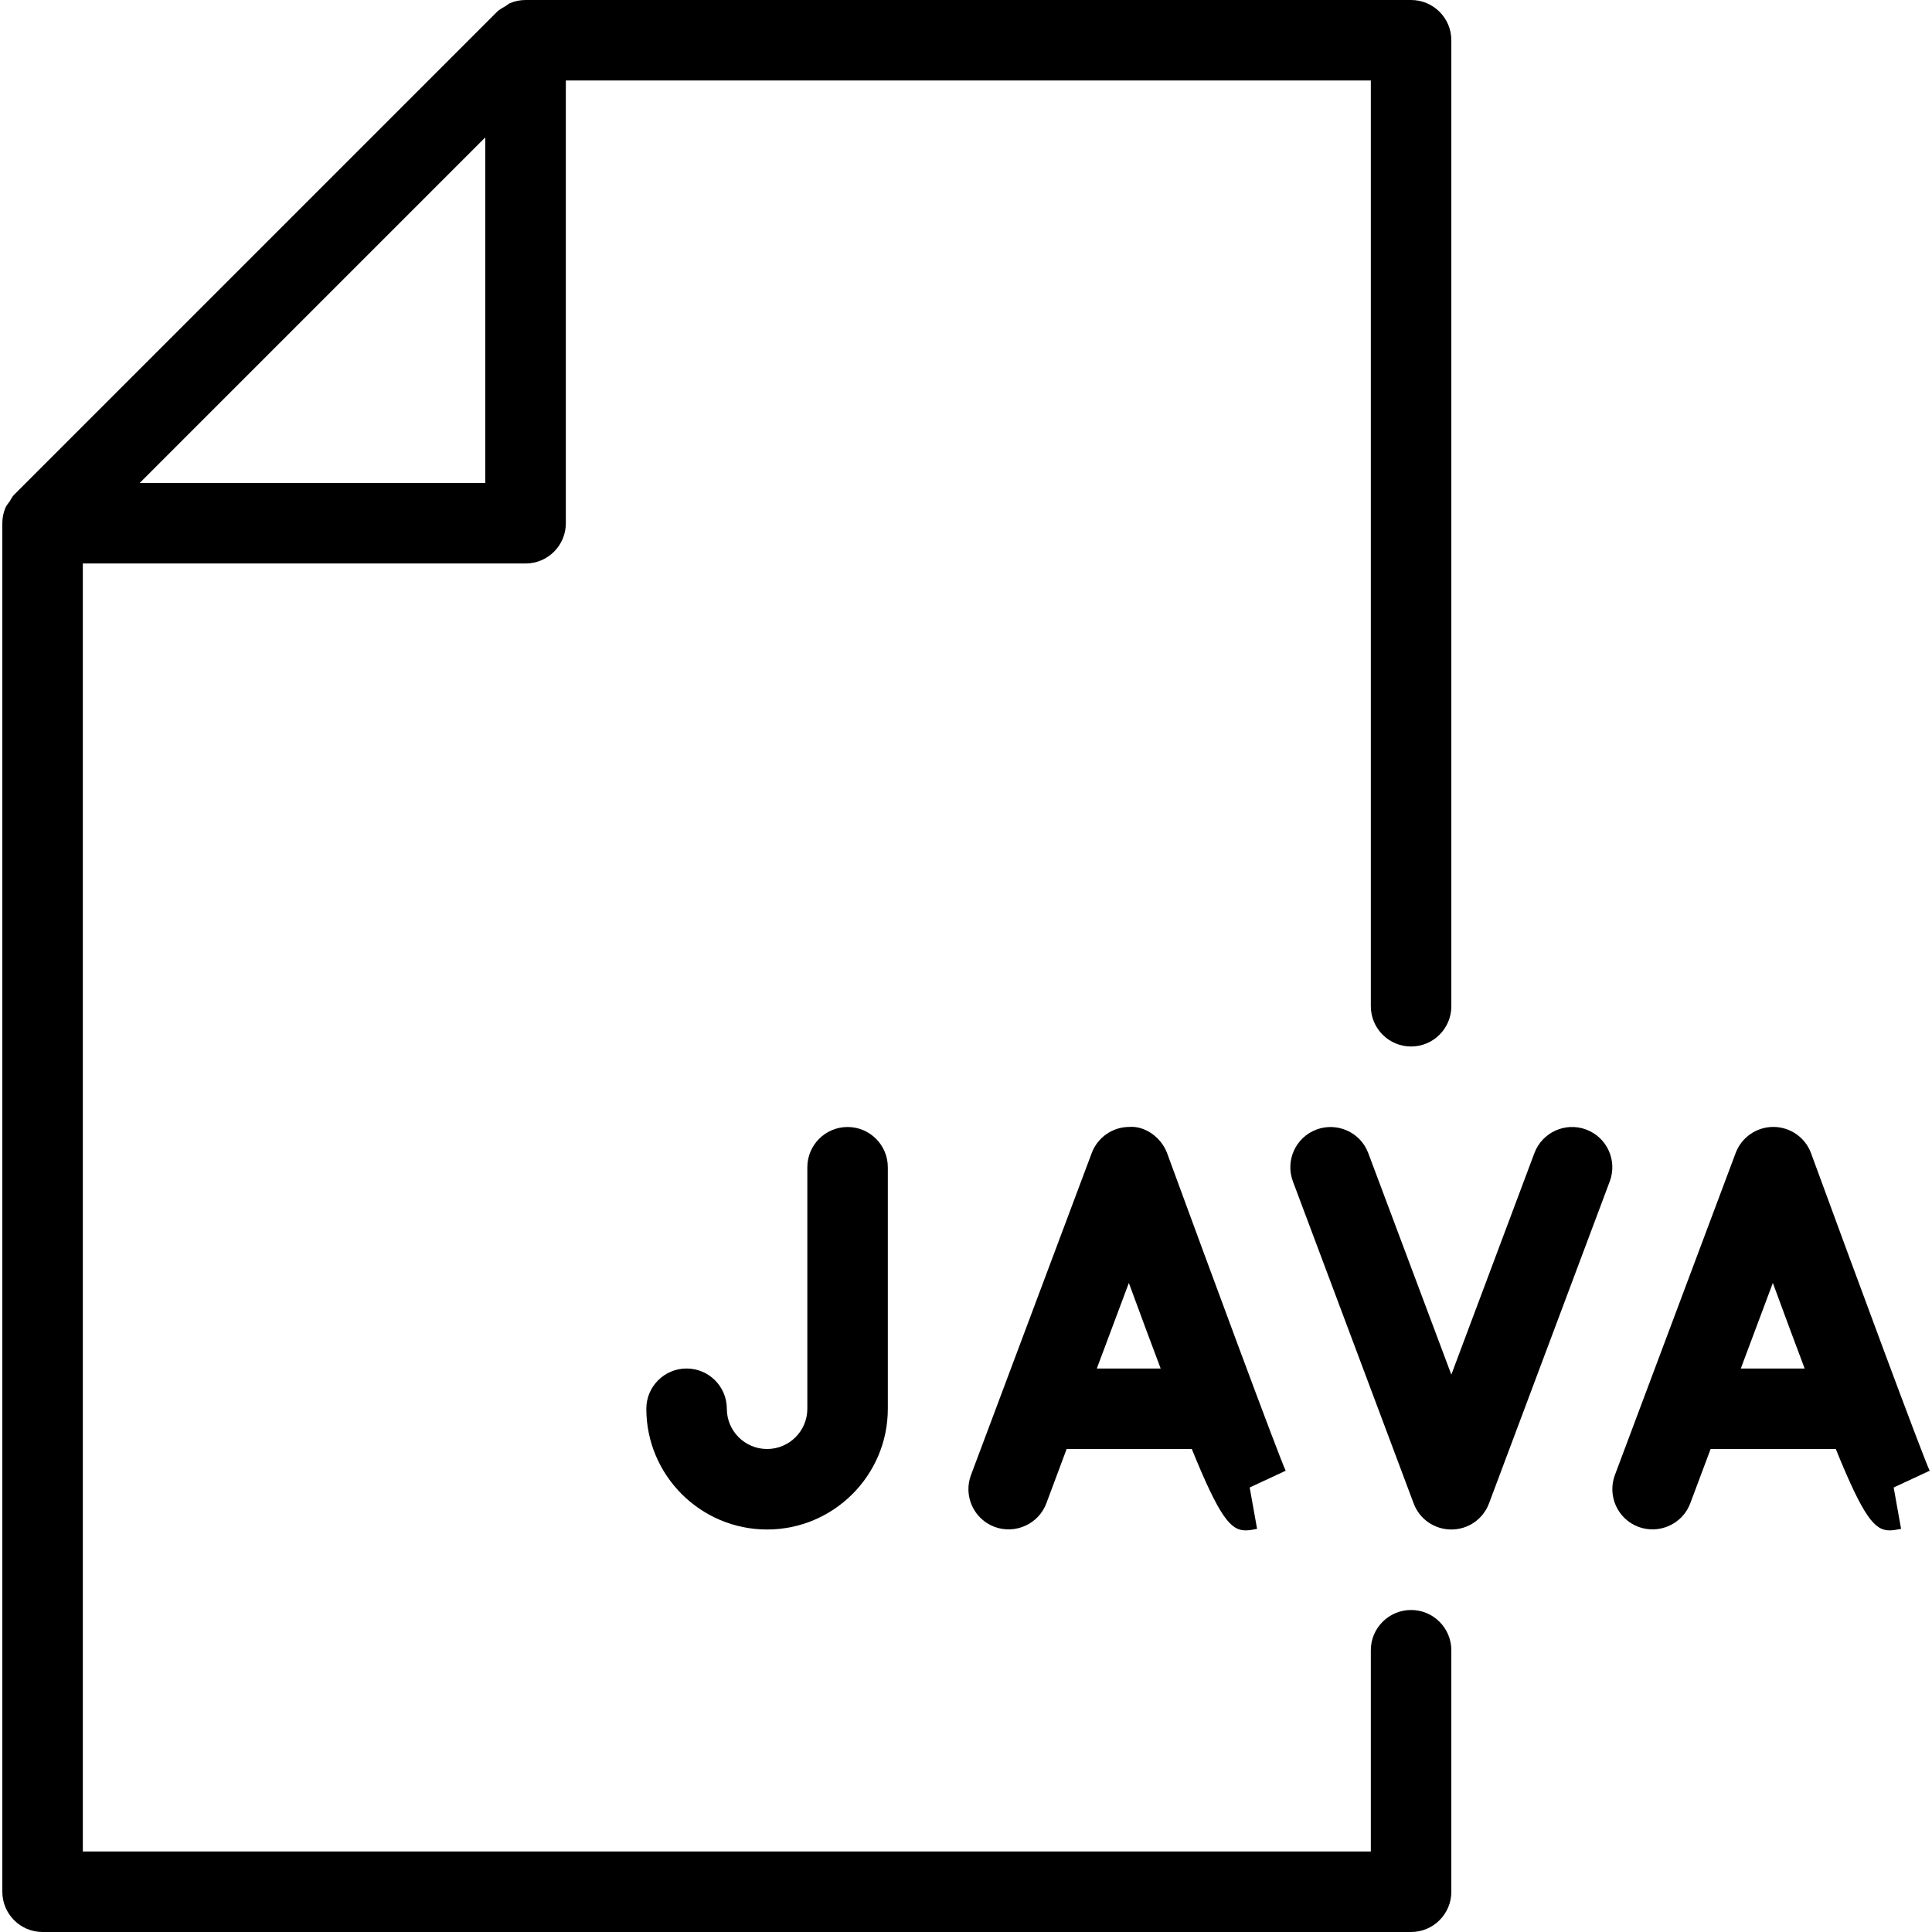 <?xml version="1.0" encoding="iso-8859-1"?>
<!-- Uploaded to: SVG Repo, www.svgrepo.com, Generator: SVG Repo Mixer Tools -->
<svg fill="#000000" height="800px" width="800px" version="1.1" id="Layer_1" xmlns="http://www.w3.org/2000/svg" xmlns:xlink="http://www.w3.org/1999/xlink" 
	 viewBox="0 0 512 512" xml:space="preserve">
<g>
	<g>
		<path d="M511.381,389.76c-2.027-4.352-20.352-53.909-31.424-84.117c-1.515-4.181-5.504-6.976-9.963-6.997
			c-0.021,0-0.043,0-0.043,0c-4.437,0-8.427,2.752-9.984,6.912l-32,85.333c-2.069,5.525,0.725,11.669,6.229,13.739
			c5.504,2.048,11.669-0.725,13.739-6.229l5.397-14.4h33.173c7.36,18.133,10.304,21.568,14.251,21.568
			c0.917,0,1.92-0.171,3.051-0.405l-1.963-10.965L511.381,389.76z M461.333,362.667l8.491-22.677
			c3.221,8.768,5.931,16.064,8.427,22.677H461.333z"/>
	</g>
</g>
<g>
	<g>
		<path d="M340.715,389.76c-2.005-4.352-20.331-53.909-31.403-84.117c-1.536-4.203-5.867-7.317-10.005-6.997
			c-4.437,0-8.427,2.752-9.984,6.912l-32,85.333c-2.069,5.525,0.725,11.669,6.229,13.739c5.483,2.048,11.669-0.725,13.739-6.229
			l5.376-14.4h33.173c7.36,18.133,10.304,21.568,14.251,21.568c0.917,0,1.92-0.171,3.051-0.405l-1.963-10.965L340.715,389.76z
			 M290.667,362.667l8.491-22.677c3.221,8.768,5.931,16.064,8.427,22.677H290.667z"/>
	</g>
</g>
<g>
	<g>
		<path d="M420.373,299.349c-5.504-2.069-11.669,0.704-13.739,6.229l-22.016,58.709l-22.016-58.709
			c-2.069-5.525-8.235-8.277-13.739-6.229c-5.504,2.069-8.299,8.213-6.229,13.739l32,85.333c1.536,4.16,5.525,6.912,9.984,6.912
			c4.459,0,8.427-2.752,9.984-6.912l32-85.333C428.672,307.563,425.877,301.419,420.373,299.349z"/>
	</g>
</g>
<g>
	<g>
		<path d="M224.619,298.667c-5.888,0-10.667,4.779-10.667,10.667v64c0,5.888-4.779,10.667-10.667,10.667
			s-10.667-4.779-10.667-10.667c0-5.888-4.779-10.667-10.667-10.667s-10.667,4.779-10.667,10.667c0,17.643,14.357,32,32,32
			s32-14.357,32-32v-64C235.285,303.445,230.507,298.667,224.619,298.667z"/>
	</g>
</g>
<g>
	<g>
		<path d="M373.952,277.333c5.888,0,10.667-4.779,10.667-10.667v-256C384.619,4.779,379.84,0,373.952,0H139.285
			c-1.451,0-2.859,0.299-4.139,0.832c-0.405,0.171-0.704,0.491-1.067,0.725c-0.811,0.469-1.664,0.896-2.347,1.557l-128,128
			c-0.512,0.491-0.768,1.152-1.152,1.728c-0.384,0.576-0.875,1.067-1.131,1.707c-0.555,1.301-0.832,2.688-0.832,4.117v362.667
			c0,5.888,4.779,10.667,10.667,10.667h362.667c5.888,0,10.667-4.779,10.667-10.667v-64c0-5.888-4.779-10.667-10.667-10.667
			s-10.667,4.779-10.667,10.667v53.333H21.952V149.333h117.333c5.888,0,10.667-4.779,10.667-10.667V21.333h213.333v245.333
			C363.285,272.555,368.064,277.333,373.952,277.333z M128.597,128H37.013l91.584-91.584V128z"/>
	</g>
</g>
</svg>